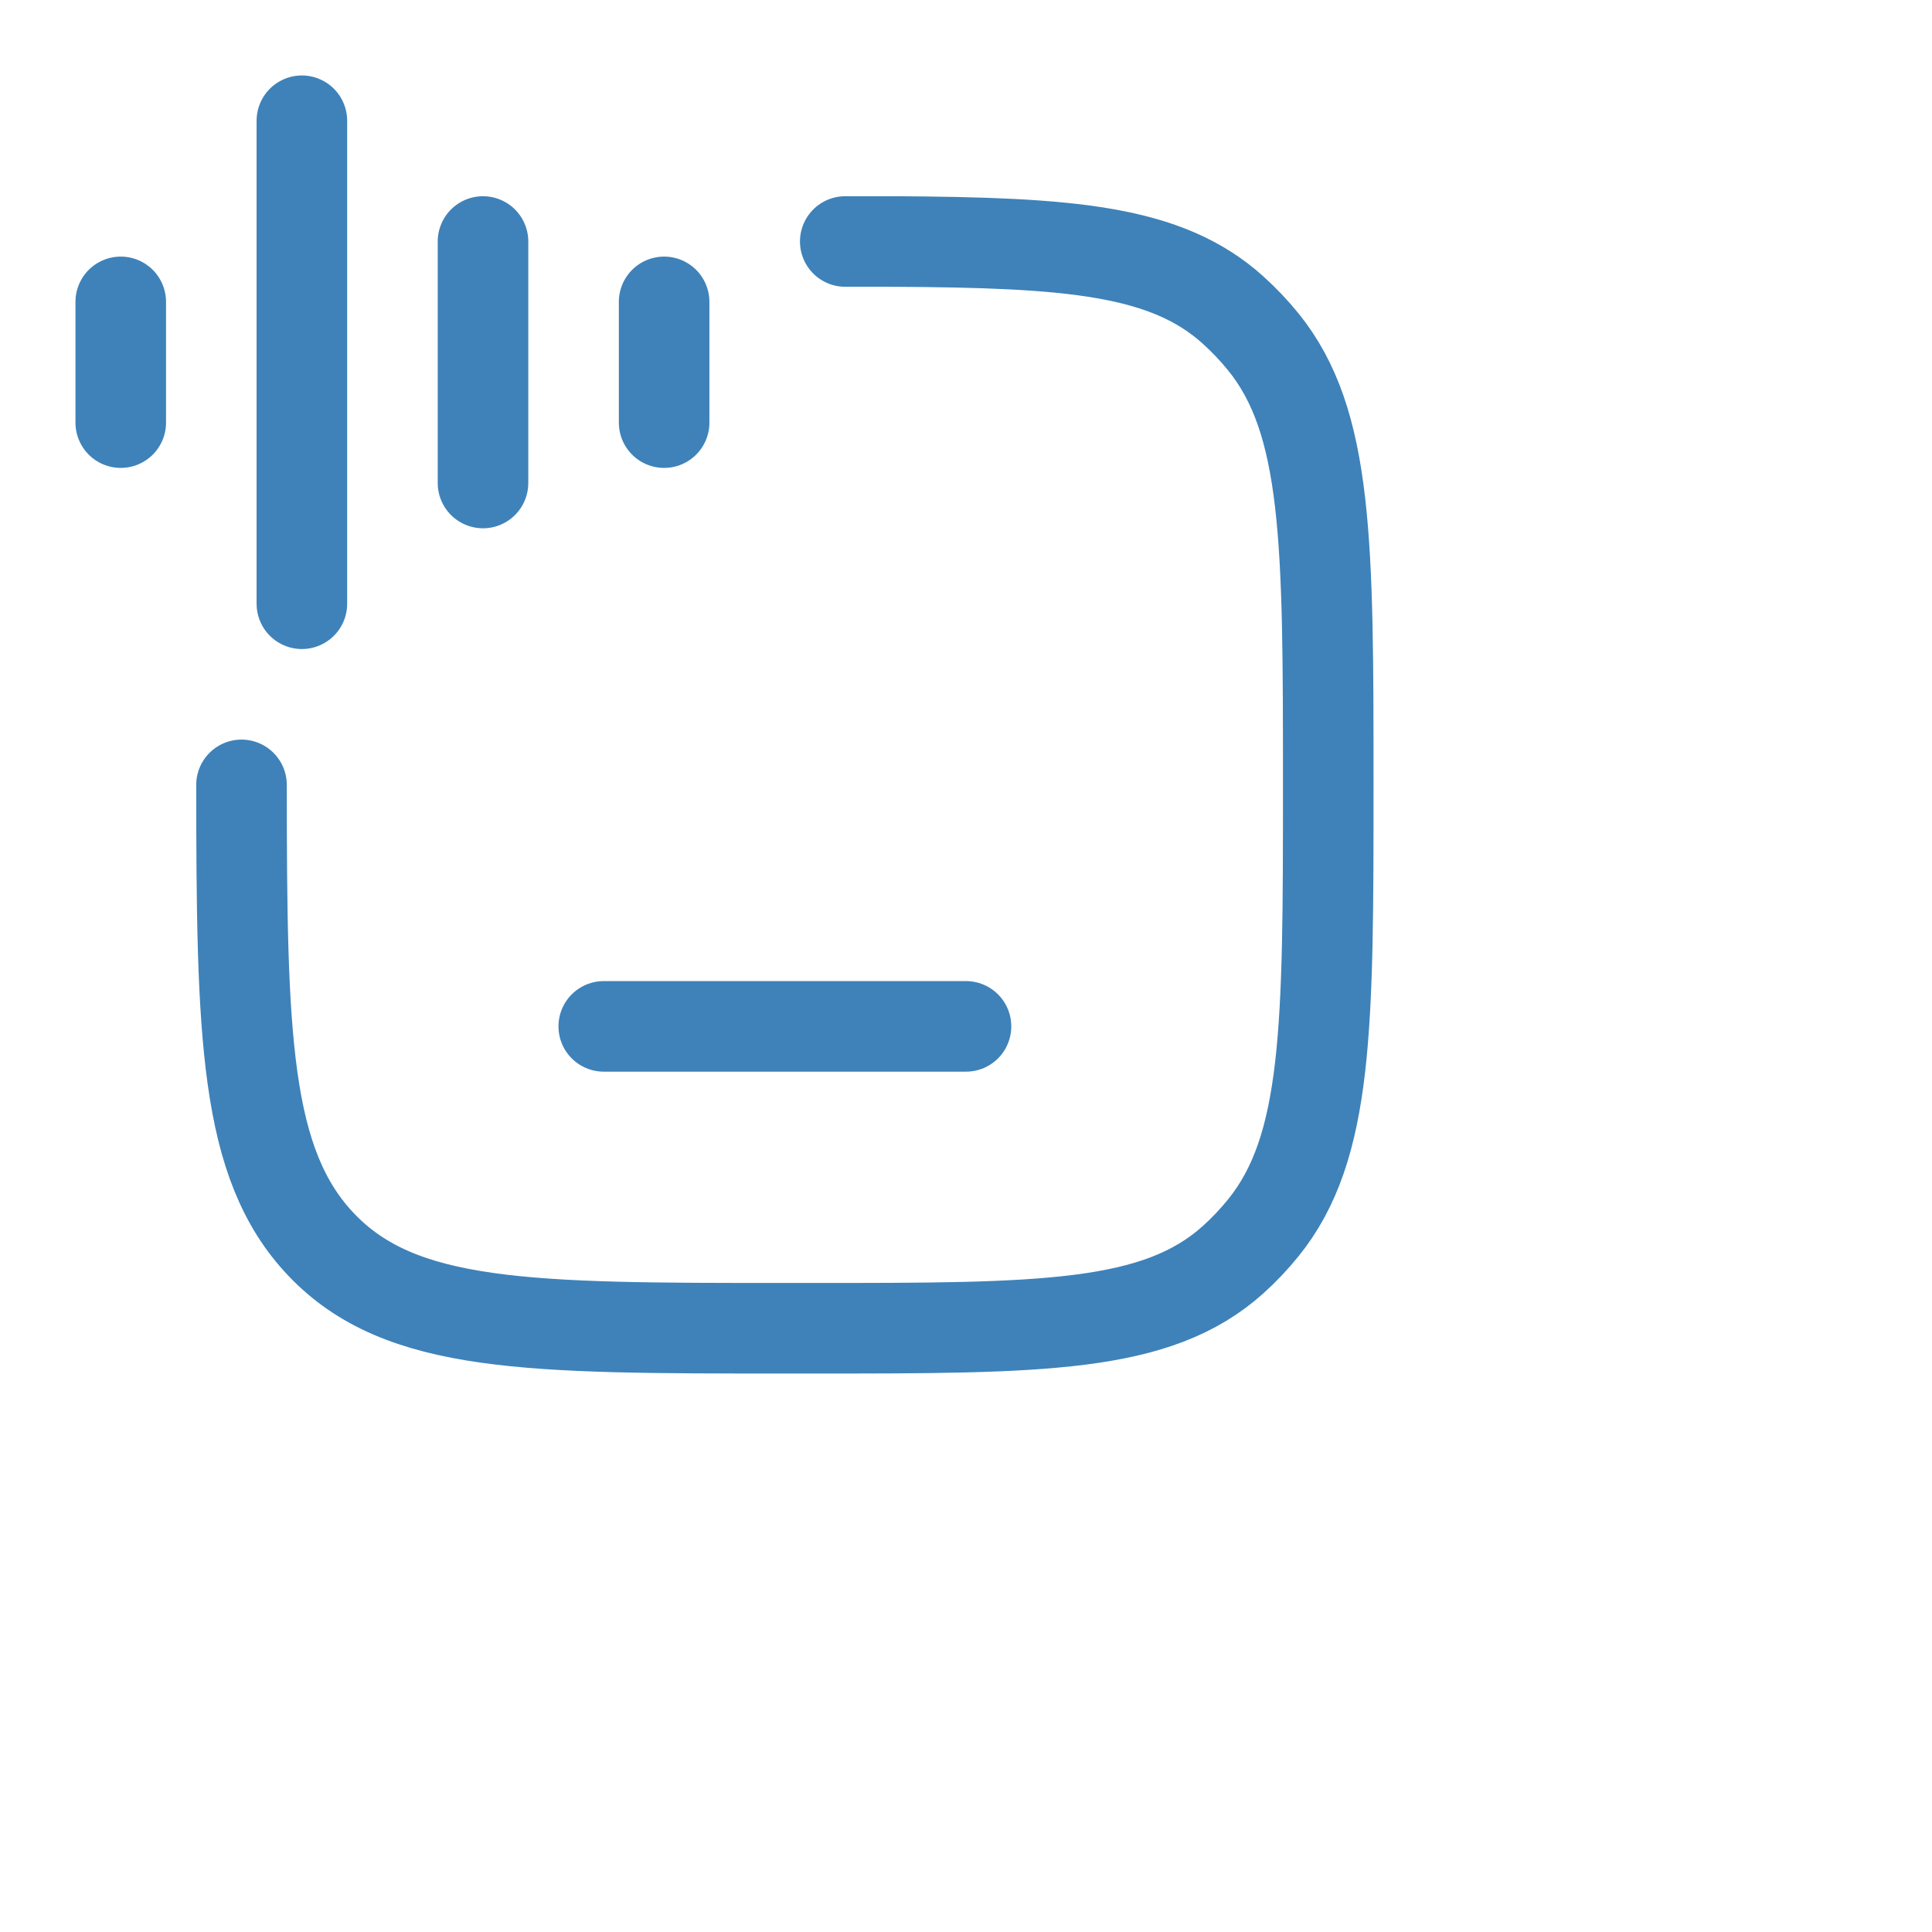 <svg width="32" height="32" viewBox="0 0 32 32" fill="none" xmlns="http://www.w3.org/2000/svg">
<path d="M16 17H10M8 4V8M5 2V10M2 5V7M11 5V7M4 13C4.002 17.152 4.048 19.275 5.318 20.612C6.636 22 8.758 22 13 22H13.45C17.257 22 19.16 22 20.423 20.865C20.602 20.704 20.769 20.528 20.922 20.339C22 19.01 22 17.007 22 13C22 8.993 22 6.988 20.922 5.66C20.769 5.472 20.602 5.296 20.422 5.134C19.32 4.14 17.726 4.016 14.8 4H14" stroke="#3E82B9" stroke-width="1.5" stroke-linecap="round" stroke-linejoin="round"/>
</svg>
